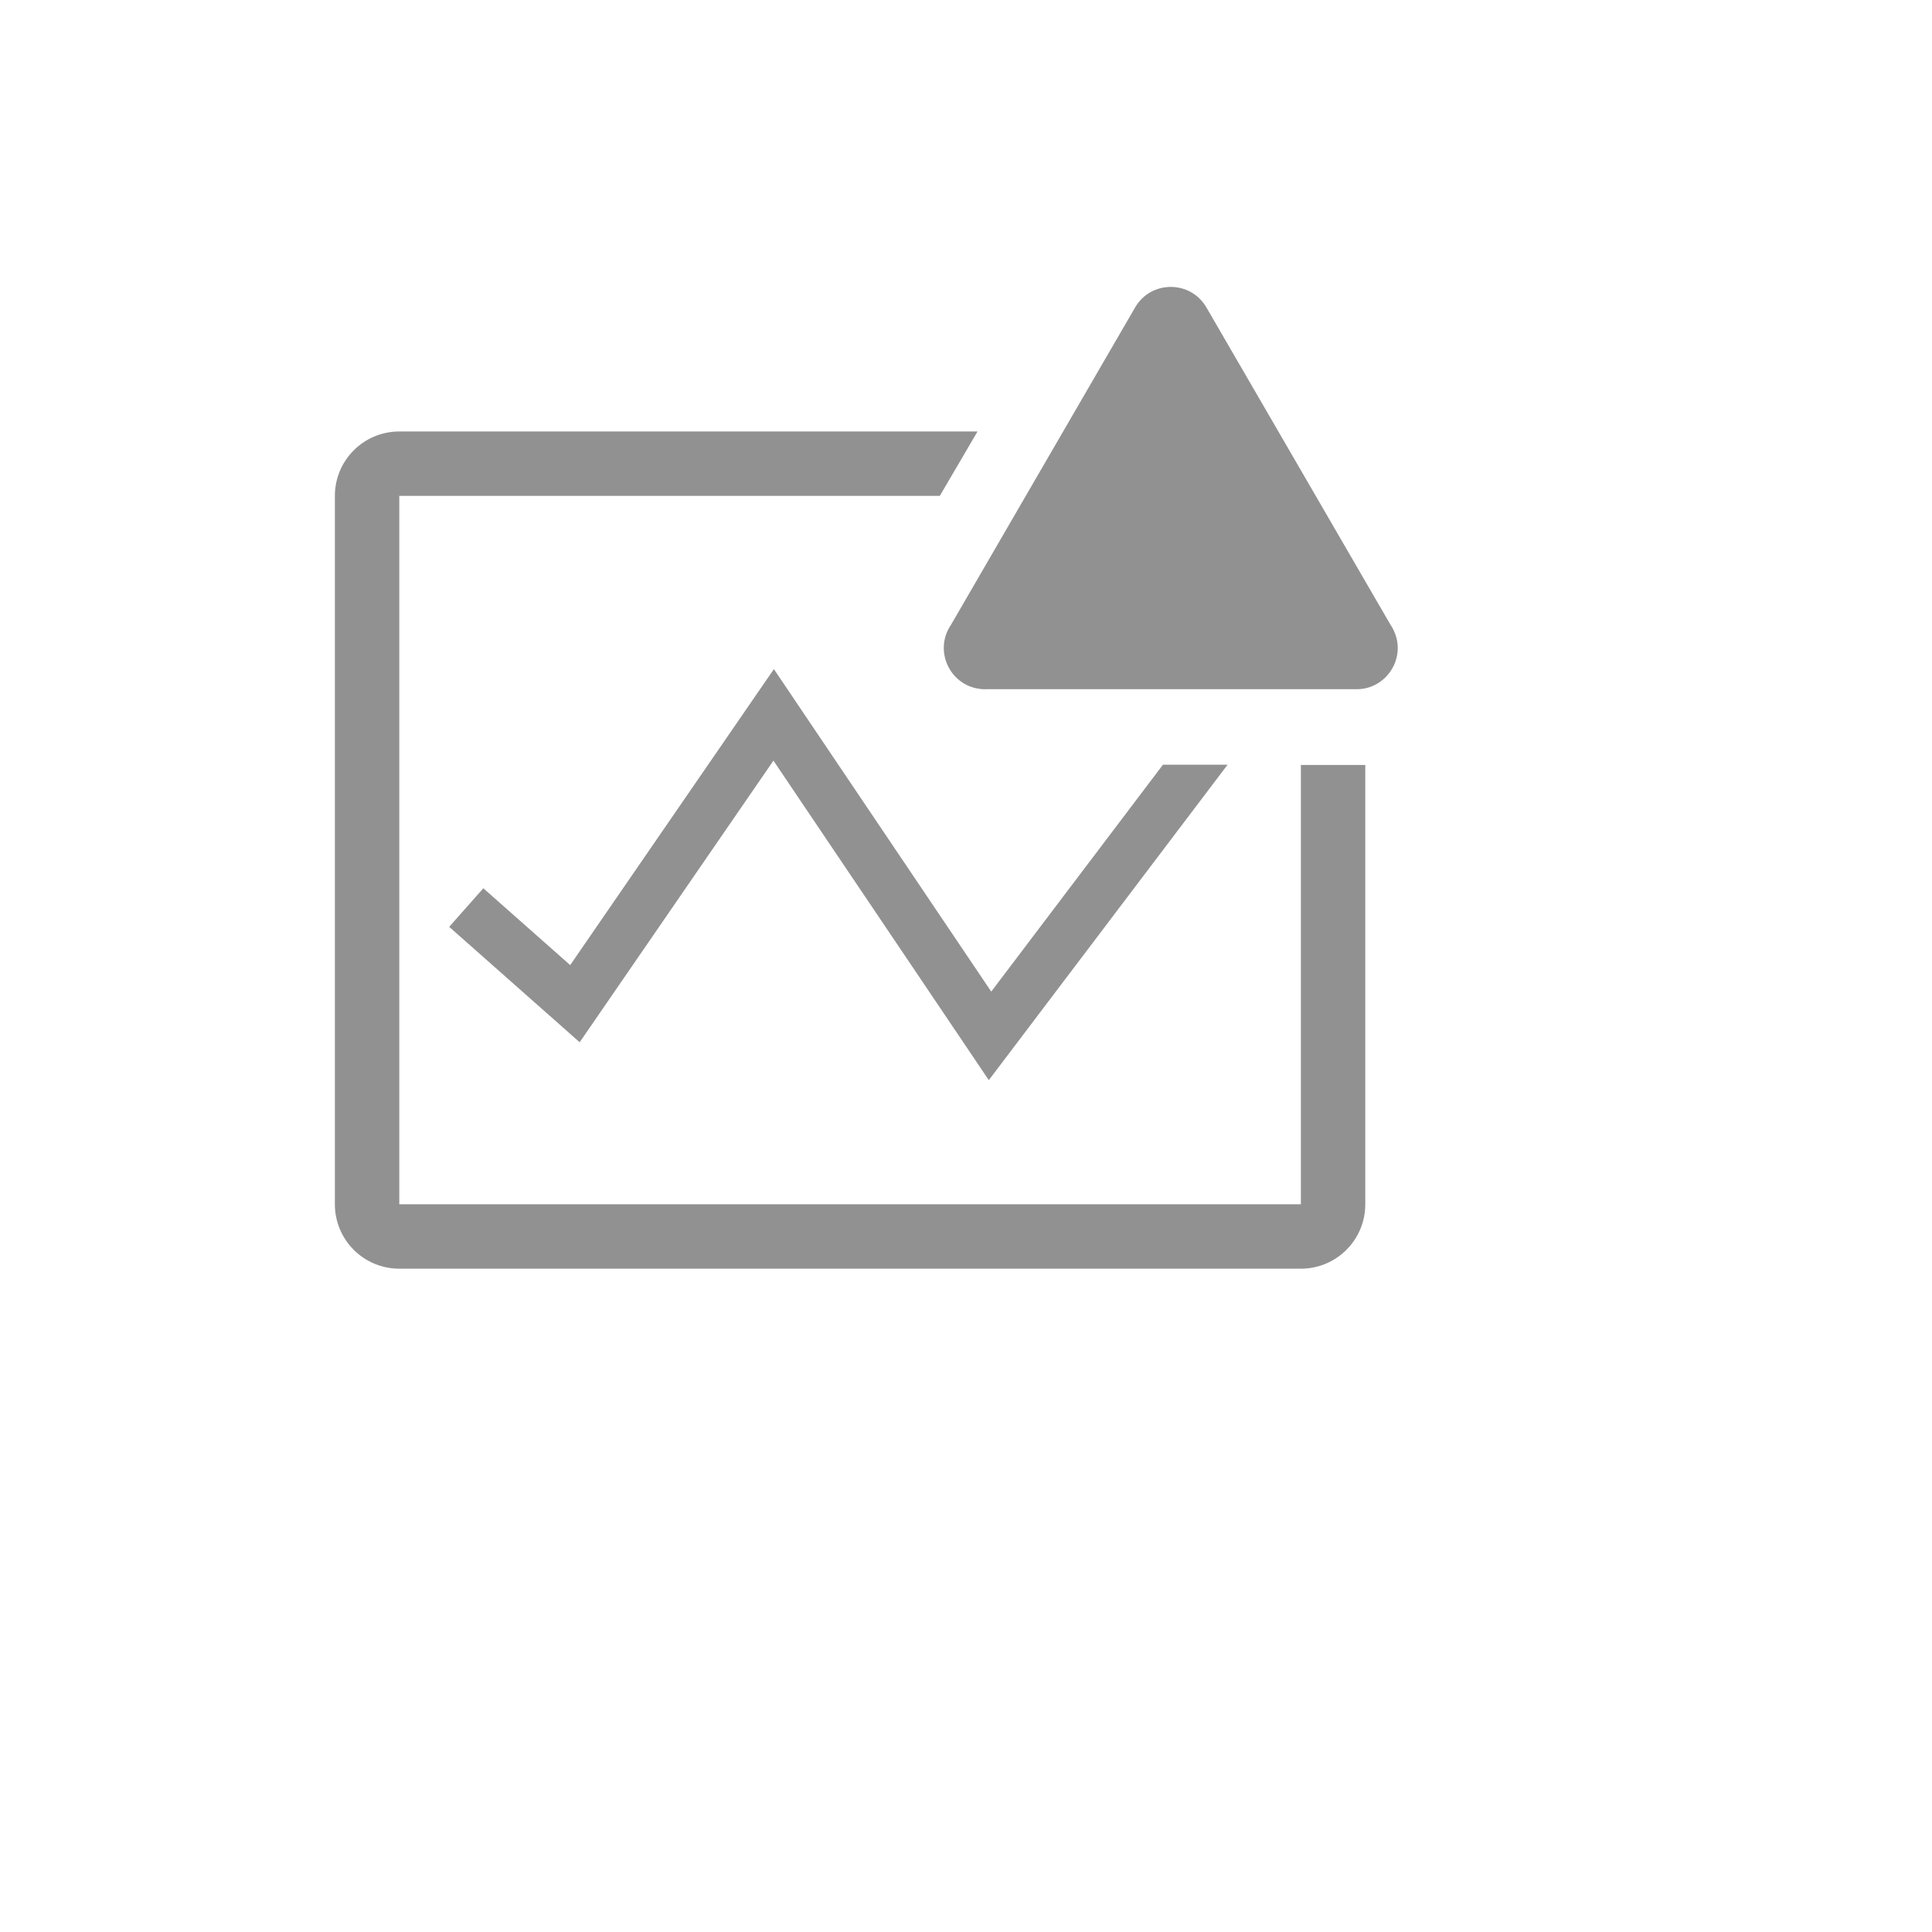 <svg xmlns="http://www.w3.org/2000/svg" version="1.1" xmlns:xlink="http://www.w3.org/1999/xlink" width="100%" height="100%" id="svgWorkerArea" viewBox="-25 -25 625 625" xmlns:idraw="https://idraw.muisca.co" style="background: white;"><defs id="defsdoc"><pattern id="patternBool" x="0" y="0" width="10" height="10" patternUnits="userSpaceOnUse" patternTransform="rotate(35)"><circle cx="5" cy="5" r="4" style="stroke: none;fill: #ff000070;"></circle></pattern></defs><g id="fileImp-283964933" class="cosito"><path id="pathImp-437547547" fill="#91919144" class="grouped" d="M416.667 364.583C416.667 376.094 407.344 385.417 395.833 385.417 395.833 385.417 104.167 385.417 104.167 385.417 92.656 385.417 83.333 376.094 83.333 364.583 83.333 364.583 83.333 135.417 83.333 135.417 83.333 123.906 92.656 114.583 104.167 114.583 104.167 114.583 291.229 114.583 291.229 114.583 291.229 114.583 279.021 135.417 279.021 135.417 279.021 135.417 104.167 135.417 104.167 135.417 104.167 135.417 104.167 364.583 104.167 364.583 104.167 364.583 395.833 364.583 395.833 364.583 395.833 364.583 395.833 222.469 395.833 222.469 395.833 222.469 416.667 222.469 416.667 222.469 416.667 222.469 416.667 364.583 416.667 364.583"></path><path id="pathImp-583575111" fill="#91919144" class="grouped" d="M225.208 221.062C225.208 221.062 162.521 312.167 162.521 312.167 162.521 312.167 120.312 274.833 120.312 274.833 120.312 274.833 131.354 262.354 131.354 262.354 131.354 262.354 159.458 287.208 159.458 287.208 159.458 287.208 225.354 191.458 225.354 191.458 225.354 191.458 295.667 295.781 295.667 295.781 295.667 295.781 351.219 222.375 351.219 222.375 351.219 222.375 372.125 222.375 372.125 222.375 372.125 222.375 294.875 324.427 294.875 324.427 294.875 324.427 225.208 221.062 225.208 221.062"></path><path id="pathImp-403019965" fill="#91919144" class="grouped" d="M342.229 74.417C342.229 74.417 282.646 177.125 282.646 177.125 276.865 185.604 282.438 197.167 292.677 197.927 293.146 197.969 293.625 197.979 294.104 197.958 294.104 197.958 413.375 197.958 413.375 197.958 423.635 198.292 430.406 187.406 425.573 178.354 425.354 177.927 425.104 177.521 424.833 177.125 424.833 177.125 365.25 74.417 365.25 74.417 360.104 65.615 347.375 65.615 342.229 74.417 342.229 74.417 342.229 74.417 342.229 74.417"></path><path id="rectImp-677019521" fill="#91919144" fill-opacity="0" class="grouped" d="M62.5 62.5C62.5 62.5 437.5 62.5 437.5 62.5 437.5 62.5 437.5 437.5 437.5 437.5 437.5 437.5 62.5 437.5 62.5 437.5 62.5 437.5 62.5 62.5 62.5 62.5 62.5 62.5 62.5 62.5 62.5 62.5"></path></g></svg>
